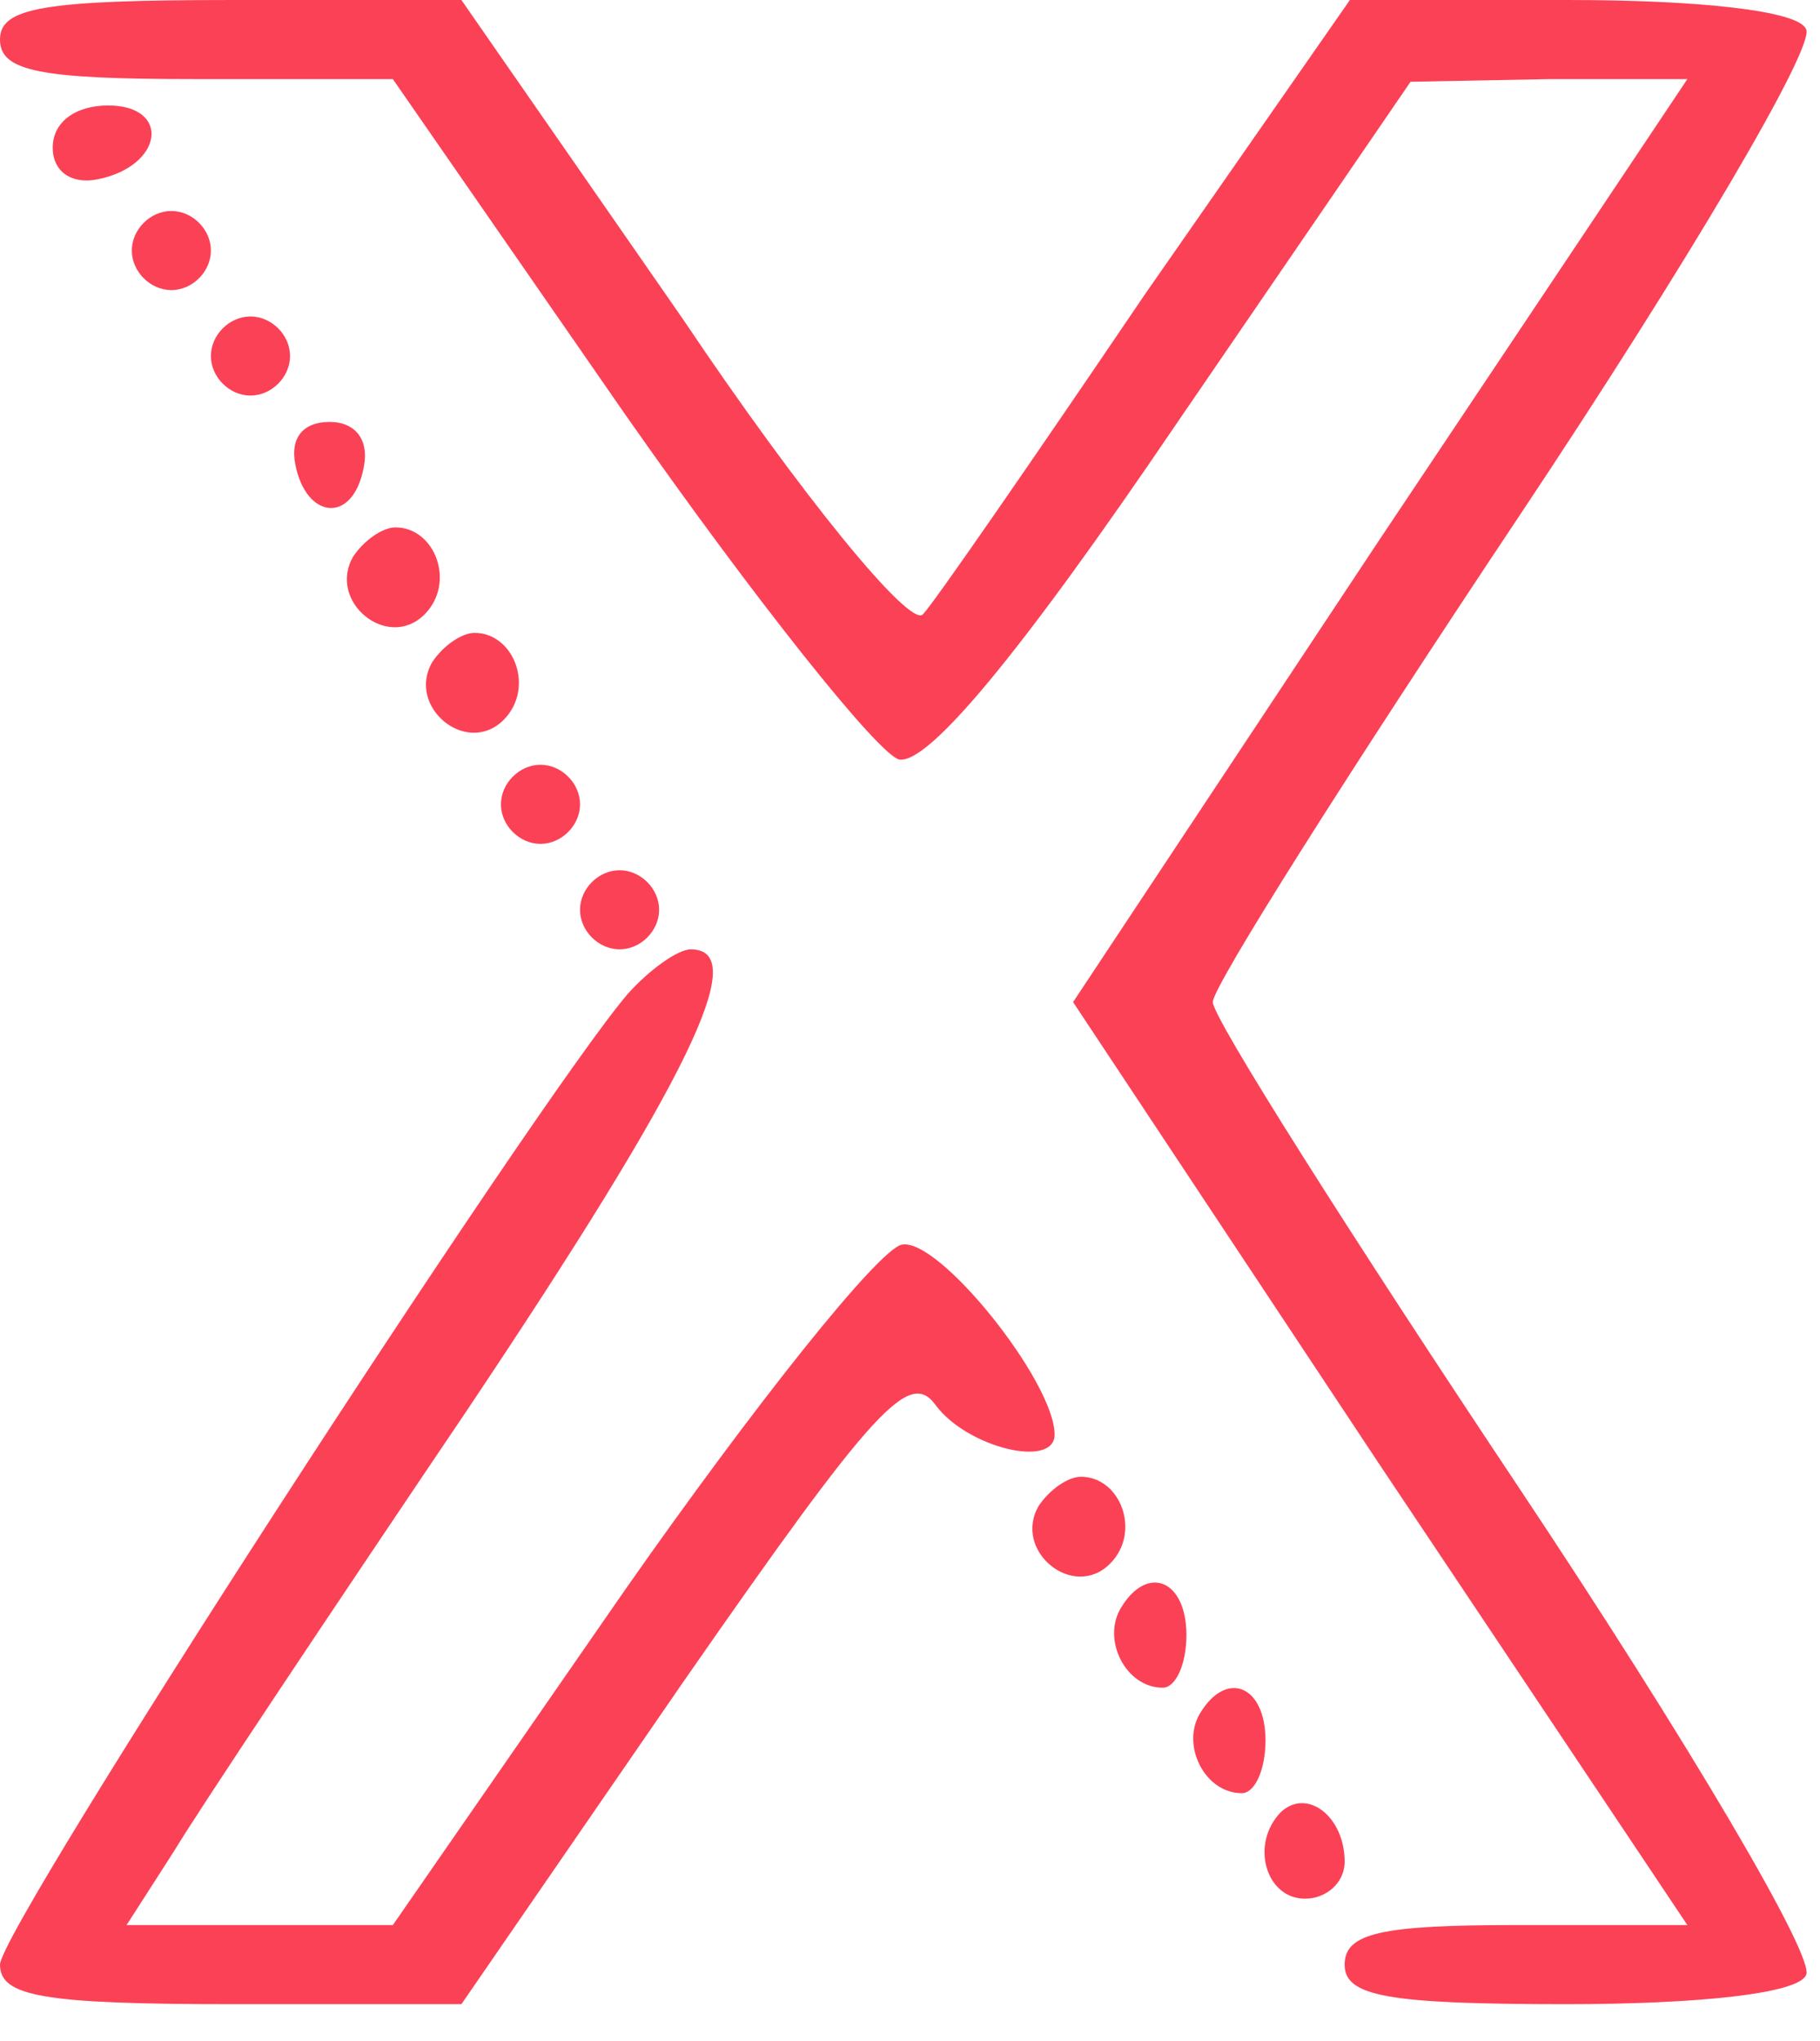 <svg width="33" height="37" viewBox="0 0 33 37" fill="none" xmlns="http://www.w3.org/2000/svg">
<path d="M0 0.717C0 1.291 0.717 1.434 3.538 1.434H7.123L11.33 7.505C13.672 10.852 15.919 13.672 16.302 13.768C16.827 13.864 18.5 11.856 21.321 7.697L25.576 1.482L28.109 1.434H30.595L25.002 9.8L19.457 18.166L25.002 26.532L30.595 34.898H27.488C25.05 34.898 24.381 35.041 24.381 35.615C24.381 36.188 25.145 36.332 28.396 36.332C30.786 36.332 32.603 36.141 32.746 35.806C32.938 35.519 30.595 31.551 27.536 26.962C24.476 22.373 21.99 18.453 21.99 18.166C21.99 17.879 24.476 13.959 27.536 9.37C30.595 4.781 32.938 0.813 32.746 0.526C32.603 0.191 30.786 8.01086e-05 28.444 8.01086e-05H24.476L20.747 5.354C18.739 8.318 16.923 10.947 16.732 11.139C16.493 11.378 14.533 8.987 12.382 5.784L8.366 8.01086e-05H4.207C0.765 8.01086e-05 0 0.143 0 0.717Z" fill="#FB4156"/>
<path d="M0.956 2.677C0.956 3.107 1.291 3.346 1.769 3.251C2.964 3.012 3.107 1.912 1.96 1.912C1.386 1.912 0.956 2.199 0.956 2.677Z" fill="#FB4156"/>
<path d="M2.39 4.542C2.39 4.924 2.725 5.259 3.107 5.259C3.49 5.259 3.824 4.924 3.824 4.542C3.824 4.159 3.49 3.825 3.107 3.825C2.725 3.825 2.39 4.159 2.39 4.542Z" fill="#FB4156"/>
<path d="M3.824 6.454C3.824 6.836 4.159 7.171 4.541 7.171C4.924 7.171 5.259 6.836 5.259 6.454C5.259 6.071 4.924 5.737 4.541 5.737C4.159 5.737 3.824 6.071 3.824 6.454Z" fill="#FB4156"/>
<path d="M5.354 8.414C5.545 9.418 6.406 9.513 6.597 8.462C6.693 7.984 6.454 7.649 5.976 7.649C5.498 7.649 5.259 7.936 5.354 8.414Z" fill="#FB4156"/>
<path d="M6.406 10.087C5.928 10.9 7.027 11.808 7.697 11.139C8.27 10.565 7.888 9.561 7.171 9.561C6.932 9.561 6.597 9.8 6.406 10.087Z" fill="#FB4156"/>
<path d="M7.84 11.999C7.362 12.812 8.461 13.72 9.131 13.051C9.704 12.477 9.322 11.473 8.605 11.473C8.366 11.473 8.031 11.712 7.84 11.999Z" fill="#FB4156"/>
<path d="M9.083 14.581C9.083 14.963 9.418 15.298 9.8 15.298C10.182 15.298 10.517 14.963 10.517 14.581C10.517 14.198 10.182 13.864 9.8 13.864C9.418 13.864 9.083 14.198 9.083 14.581Z" fill="#FB4156"/>
<path d="M10.517 16.493C10.517 16.875 10.852 17.21 11.234 17.21C11.617 17.21 11.951 16.875 11.951 16.493C11.951 16.11 11.617 15.776 11.234 15.776C10.852 15.776 10.517 16.11 10.517 16.493Z" fill="#FB4156"/>
<path d="M11.378 18.023C9.704 19.983 0 34.945 0 35.615C0 36.188 0.765 36.332 4.207 36.332H8.366L12.382 30.5C15.871 25.48 16.493 24.811 16.971 25.48C17.544 26.245 19.122 26.627 19.122 26.006C19.122 25.05 17.018 22.421 16.349 22.564C15.919 22.66 13.672 25.48 11.33 28.826L7.123 34.898H4.685H2.295L3.155 33.559C3.585 32.842 5.976 29.257 8.461 25.576C12.525 19.505 13.624 17.21 12.525 17.21C12.286 17.21 11.76 17.592 11.378 18.023Z" fill="#FB4156"/>
<path d="M18.835 27.297C18.357 28.109 19.457 29.018 20.126 28.348C20.7 27.775 20.317 26.771 19.6 26.771C19.361 26.771 19.026 27.01 18.835 27.297Z" fill="#FB4156"/>
<path d="M20.317 29.161C19.982 29.735 20.413 30.595 21.082 30.595C21.321 30.595 21.512 30.165 21.512 29.639C21.512 28.635 20.795 28.348 20.317 29.161Z" fill="#FB4156"/>
<path d="M21.751 31.073C21.417 31.647 21.847 32.507 22.516 32.507C22.755 32.507 22.946 32.077 22.946 31.551C22.946 30.547 22.229 30.261 21.751 31.073Z" fill="#FB4156"/>
<path d="M23.233 32.842C22.66 33.416 22.946 34.42 23.663 34.42C24.046 34.42 24.381 34.133 24.381 33.75C24.381 32.938 23.711 32.412 23.233 32.842Z" fill="#FB4156"/>
</svg>
